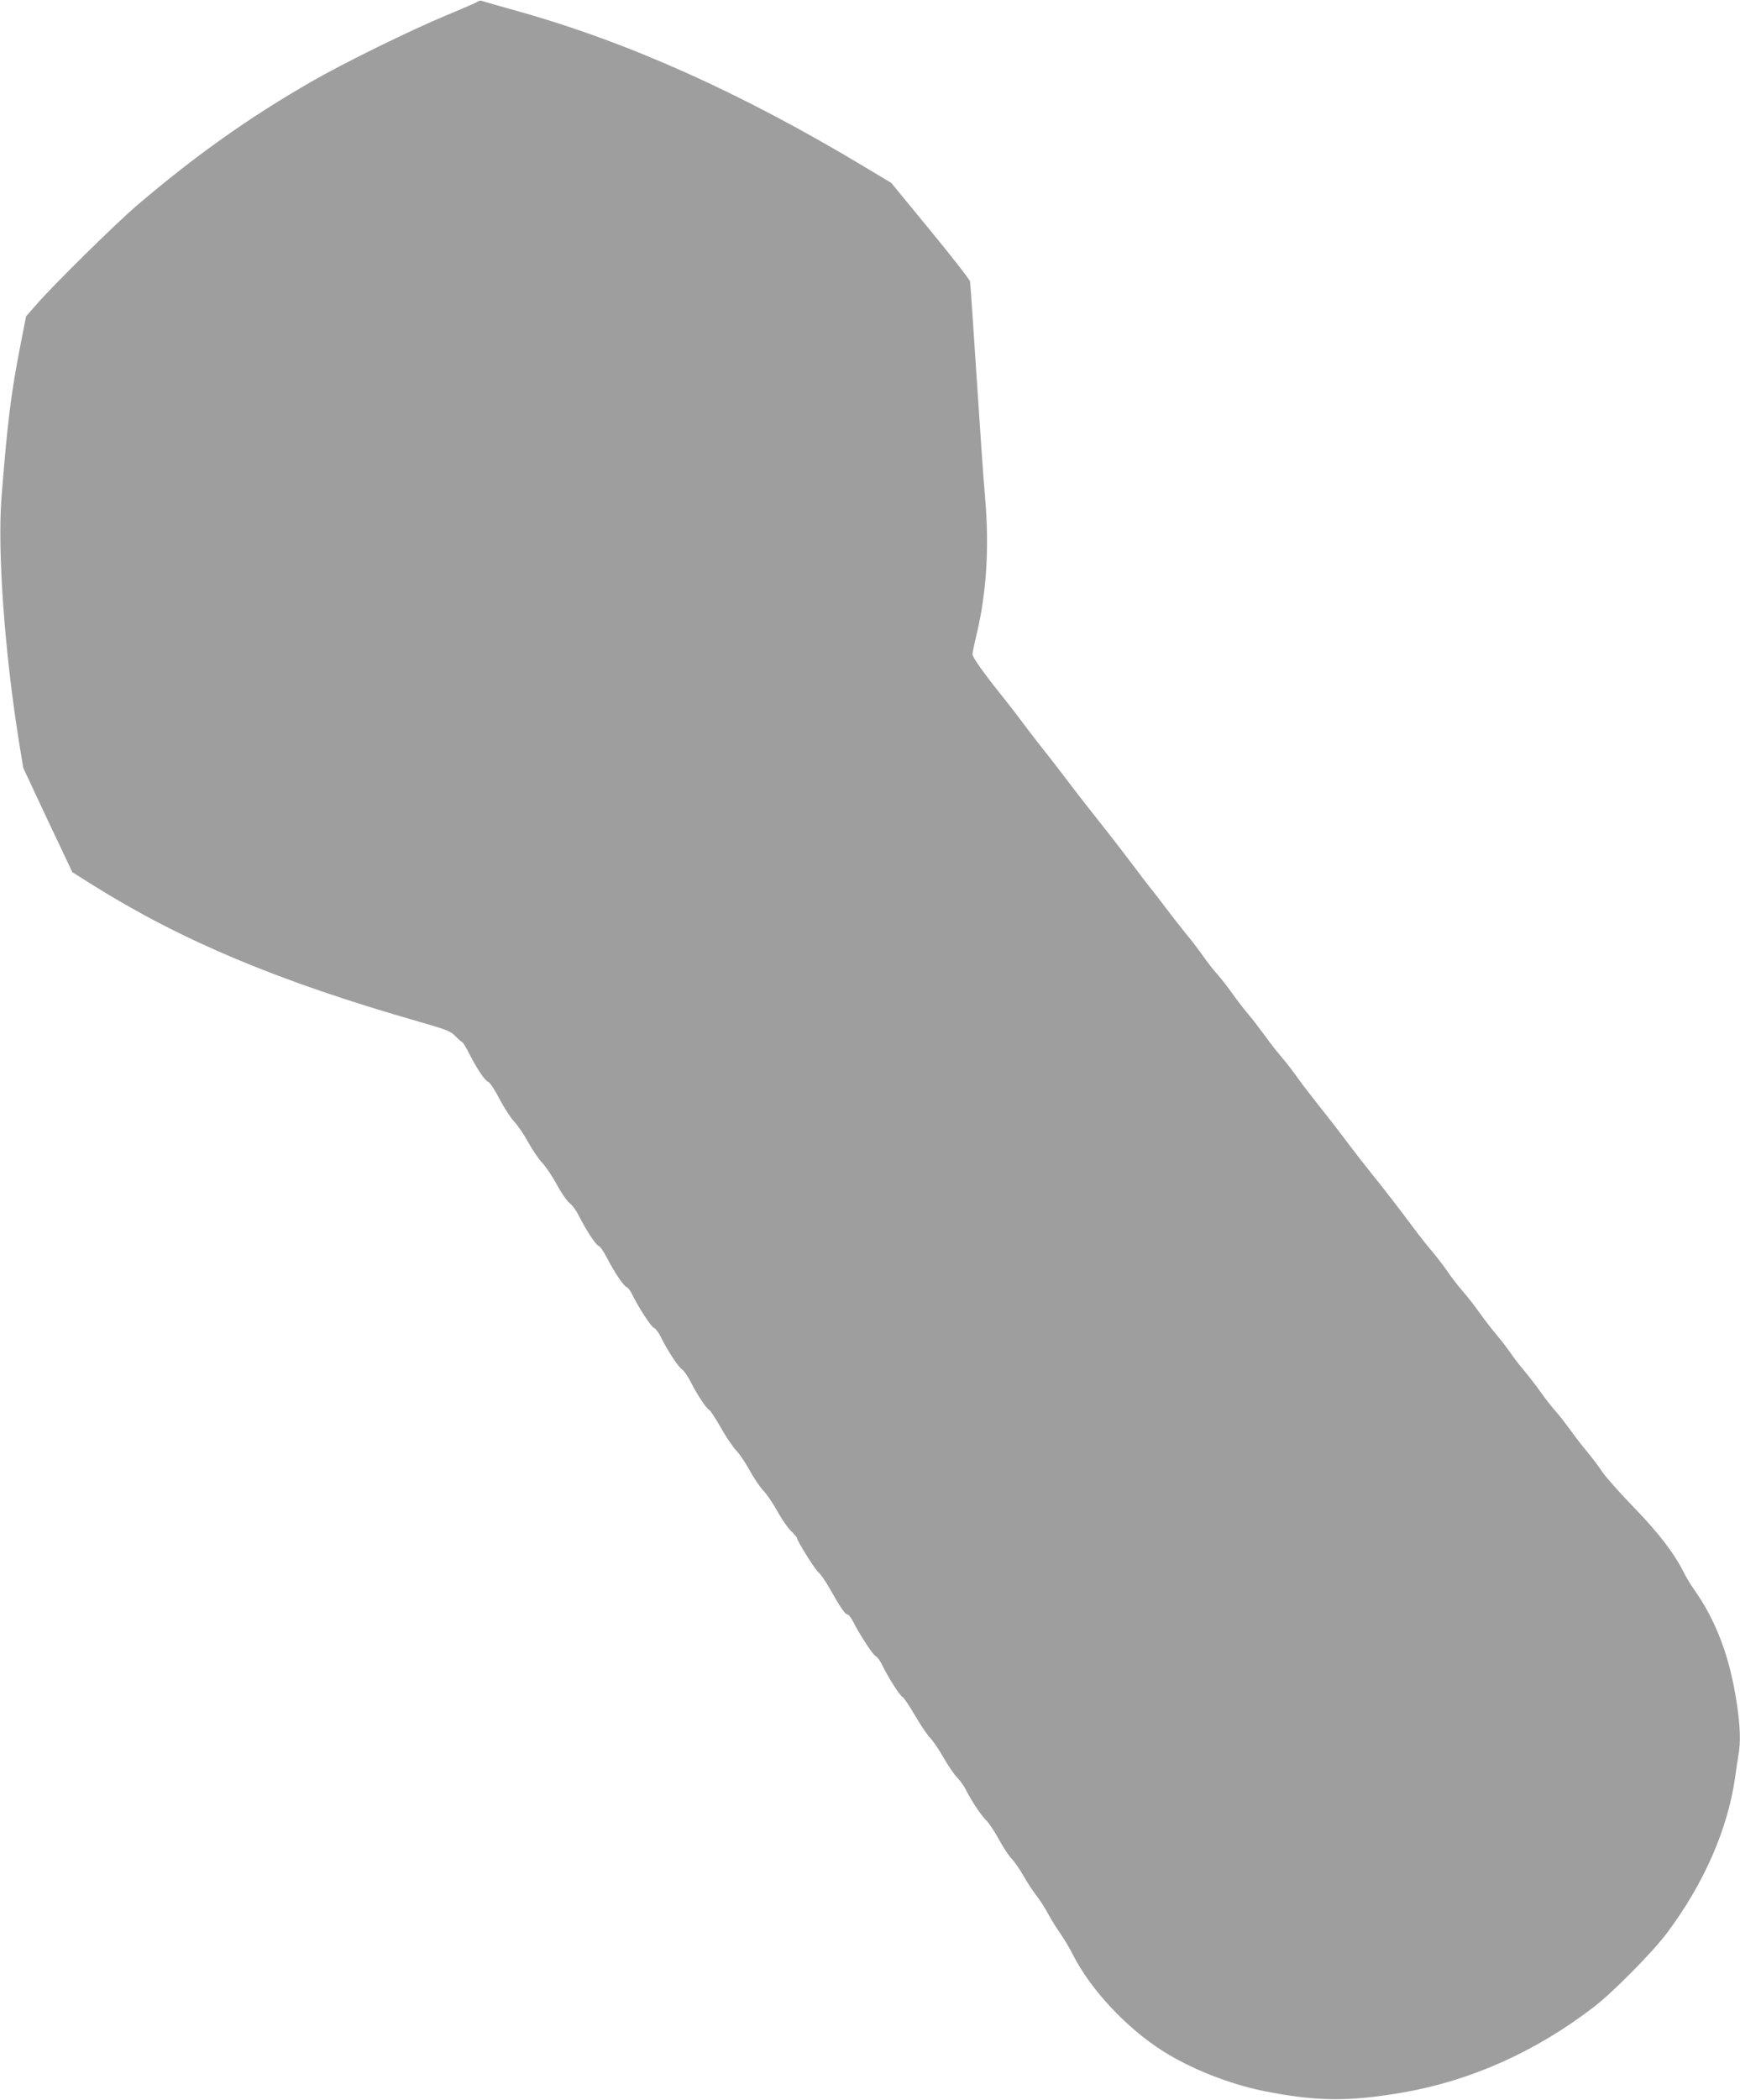 <?xml version="1.0" standalone="no"?>
<!DOCTYPE svg PUBLIC "-//W3C//DTD SVG 20010904//EN"
 "http://www.w3.org/TR/2001/REC-SVG-20010904/DTD/svg10.dtd">
<svg version="1.0" xmlns="http://www.w3.org/2000/svg"
 width="1061pt" height="1280pt" viewBox="0 0 1061 1280"
 preserveAspectRatio="xMidYMid meet">
<g transform="translate(0,1280) scale(0.1,-0.1)"
fill="#9e9e9e" stroke="none">
<path d="M2915 12791 c-6 -5 -89 -41 -185 -81 -223 -92 -630 -292 -830 -407
-386 -222 -706 -450 -1058 -749 -132 -112 -526 -500 -625 -616 l-58 -66 -34
-174 c-58 -295 -80 -474 -116 -933 -25 -327 19 -939 107 -1488 l26 -158 149
-318 150 -317 122 -77 c548 -343 1136 -589 1987 -833 172 -49 199 -60 226 -89
17 -17 35 -34 41 -36 6 -2 25 -32 42 -67 47 -93 98 -170 118 -176 10 -3 41
-50 68 -103 28 -53 68 -116 90 -139 22 -23 60 -79 85 -125 25 -45 63 -102 85
-125 22 -23 63 -83 90 -134 28 -51 63 -102 79 -114 15 -11 39 -43 53 -71 44
-88 106 -184 122 -188 9 -2 31 -33 49 -68 48 -94 105 -178 123 -184 8 -3 23
-22 33 -43 37 -77 117 -201 134 -206 10 -4 28 -27 41 -54 37 -77 108 -186 130
-199 11 -7 35 -41 52 -75 39 -77 97 -165 113 -171 7 -3 39 -52 71 -108 32 -57
75 -120 94 -140 20 -20 56 -74 81 -119 25 -46 63 -103 85 -126 22 -23 60 -79
85 -125 25 -46 62 -100 83 -120 20 -20 37 -40 37 -44 0 -17 112 -195 131 -209
11 -8 42 -52 68 -98 66 -117 94 -158 108 -158 7 0 22 -19 34 -42 39 -79 124
-208 139 -213 9 -3 26 -26 39 -53 34 -72 109 -189 124 -195 8 -3 41 -53 75
-111 34 -58 76 -121 94 -139 18 -19 56 -74 83 -123 28 -48 64 -101 81 -118 17
-17 41 -50 53 -74 36 -71 92 -155 125 -188 17 -16 51 -68 76 -114 25 -46 59
-98 75 -115 17 -17 51 -65 75 -107 24 -43 61 -99 82 -125 20 -27 51 -73 67
-104 16 -31 50 -86 75 -122 25 -36 60 -94 77 -129 108 -214 327 -449 552 -591
169 -107 404 -200 612 -242 321 -64 519 -66 850 -9 415 72 812 250 1165 522
117 90 361 337 447 453 224 300 368 630 413 944 6 44 15 104 20 134 15 83 12
175 -10 322 -43 283 -126 503 -265 698 -18 25 -44 69 -58 97 -58 116 -153 240
-301 393 -84 86 -172 185 -196 220 -23 35 -66 91 -94 125 -29 34 -73 91 -99
128 -27 37 -67 89 -90 115 -24 26 -64 78 -91 116 -26 37 -71 95 -100 130 -29
34 -68 84 -86 112 -19 27 -57 77 -86 111 -28 33 -75 94 -104 135 -29 41 -76
101 -105 134 -29 33 -70 87 -92 120 -23 33 -63 85 -89 116 -27 31 -77 94 -111
140 -92 123 -184 243 -258 334 -35 44 -92 116 -125 160 -95 126 -156 204 -223
288 -34 43 -84 108 -110 145 -26 37 -69 92 -95 122 -26 30 -71 88 -101 130
-30 41 -75 100 -101 130 -25 30 -68 85 -94 122 -26 37 -66 89 -89 115 -24 26
-64 77 -89 113 -25 36 -72 98 -105 137 -32 39 -86 109 -121 155 -34 45 -79
104 -100 129 -20 26 -58 75 -84 110 -66 88 -167 219 -243 314 -35 44 -91 116
-125 160 -92 121 -154 202 -223 288 -34 44 -85 110 -112 147 -28 38 -81 106
-118 152 -107 133 -177 232 -177 250 0 9 11 63 25 120 61 258 78 532 52 833
-9 99 -32 432 -52 740 -20 308 -38 569 -40 580 -2 11 -111 151 -242 310 l-238
290 -160 96 c-755 454 -1445 763 -2125 953 -107 30 -202 57 -210 60 -9 4 -20
2 -25 -3z"/>
</g>
</svg>
